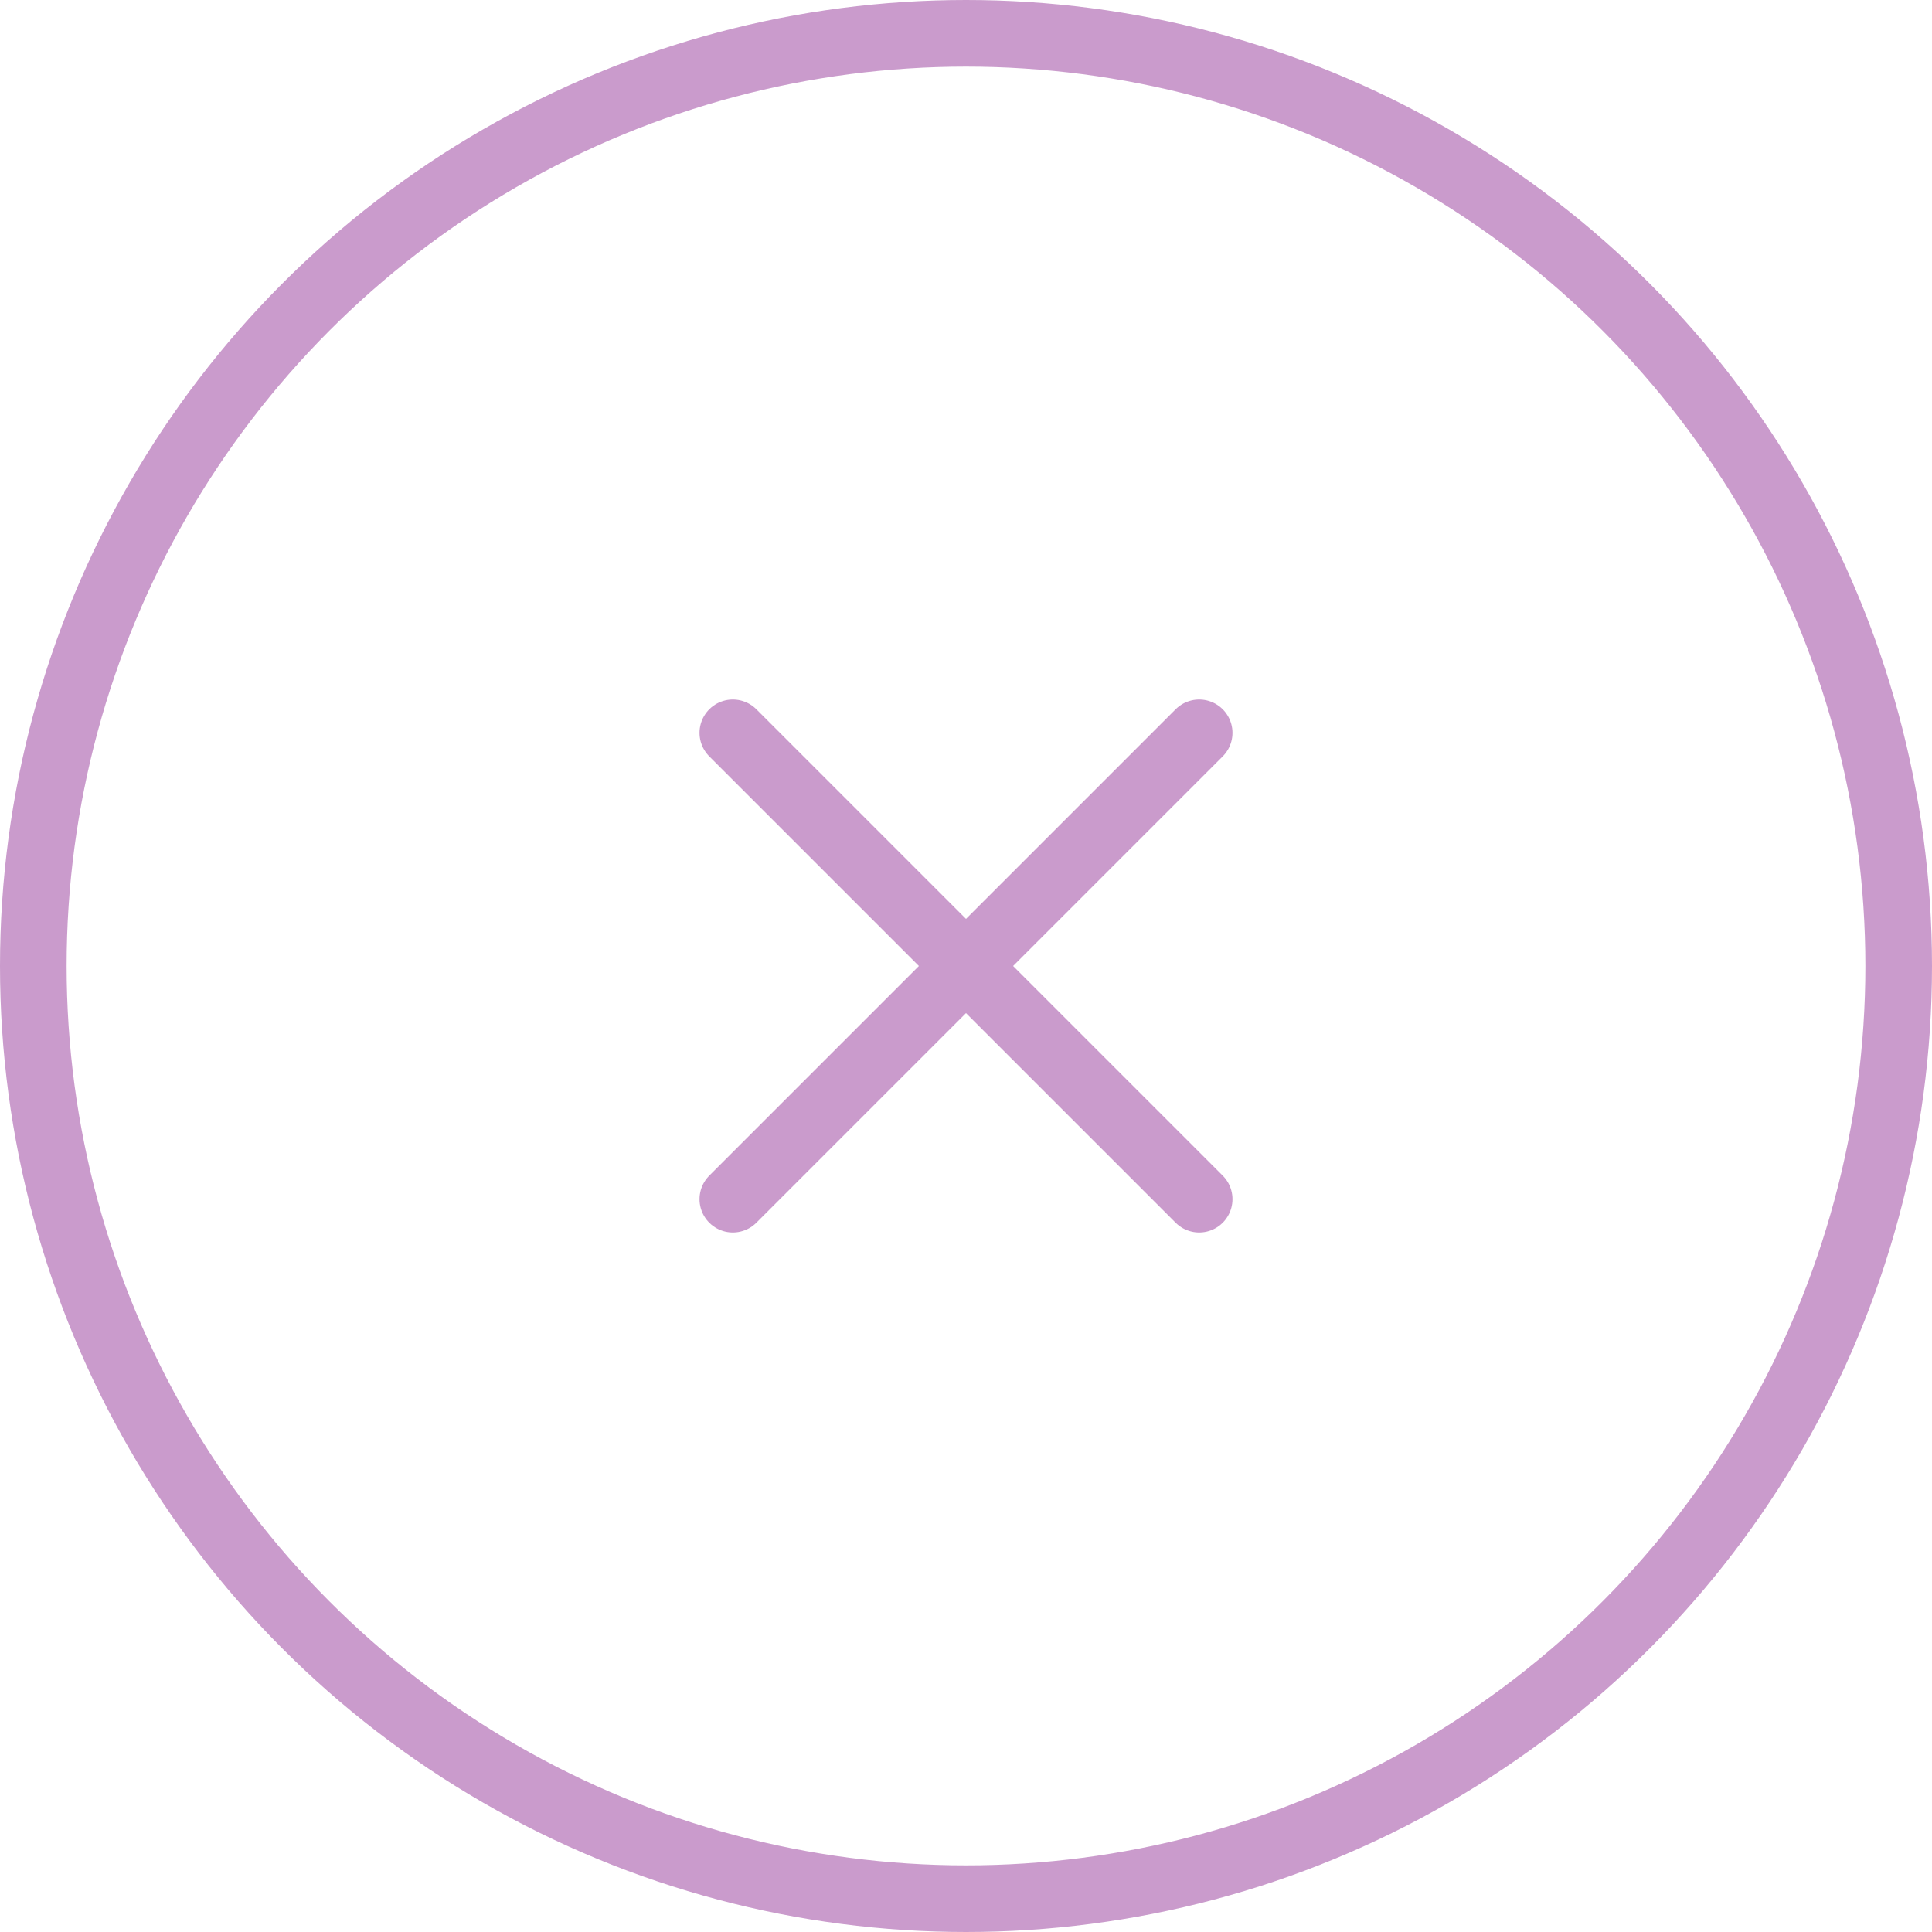 <?xml version="1.0" encoding="UTF-8"?> <svg xmlns="http://www.w3.org/2000/svg" id="close-pink" width="58" height="58" viewBox="0 0 58 58"><g id="Ellipse_65" data-name="Ellipse 65" fill="none" stroke="#ca9bcc" stroke-width="2"><circle cx="29" cy="29" r="29" stroke="none"></circle><circle cx="29" cy="29" r="28" fill="none"></circle></g><g id="Group_233" data-name="Group 233" transform="translate(-1569.407 -212.407)"><line id="Line_24" data-name="Line 24" x2="14" y2="14" transform="translate(1591.407 234.407)" fill="none" stroke="#ca9bcc" stroke-linecap="round" stroke-width="2"></line><line id="Line_25" data-name="Line 25" x1="14" y2="14" transform="translate(1591.407 234.407)" fill="none" stroke="#ca9bcc" stroke-linecap="round" stroke-width="2"></line></g></svg> 